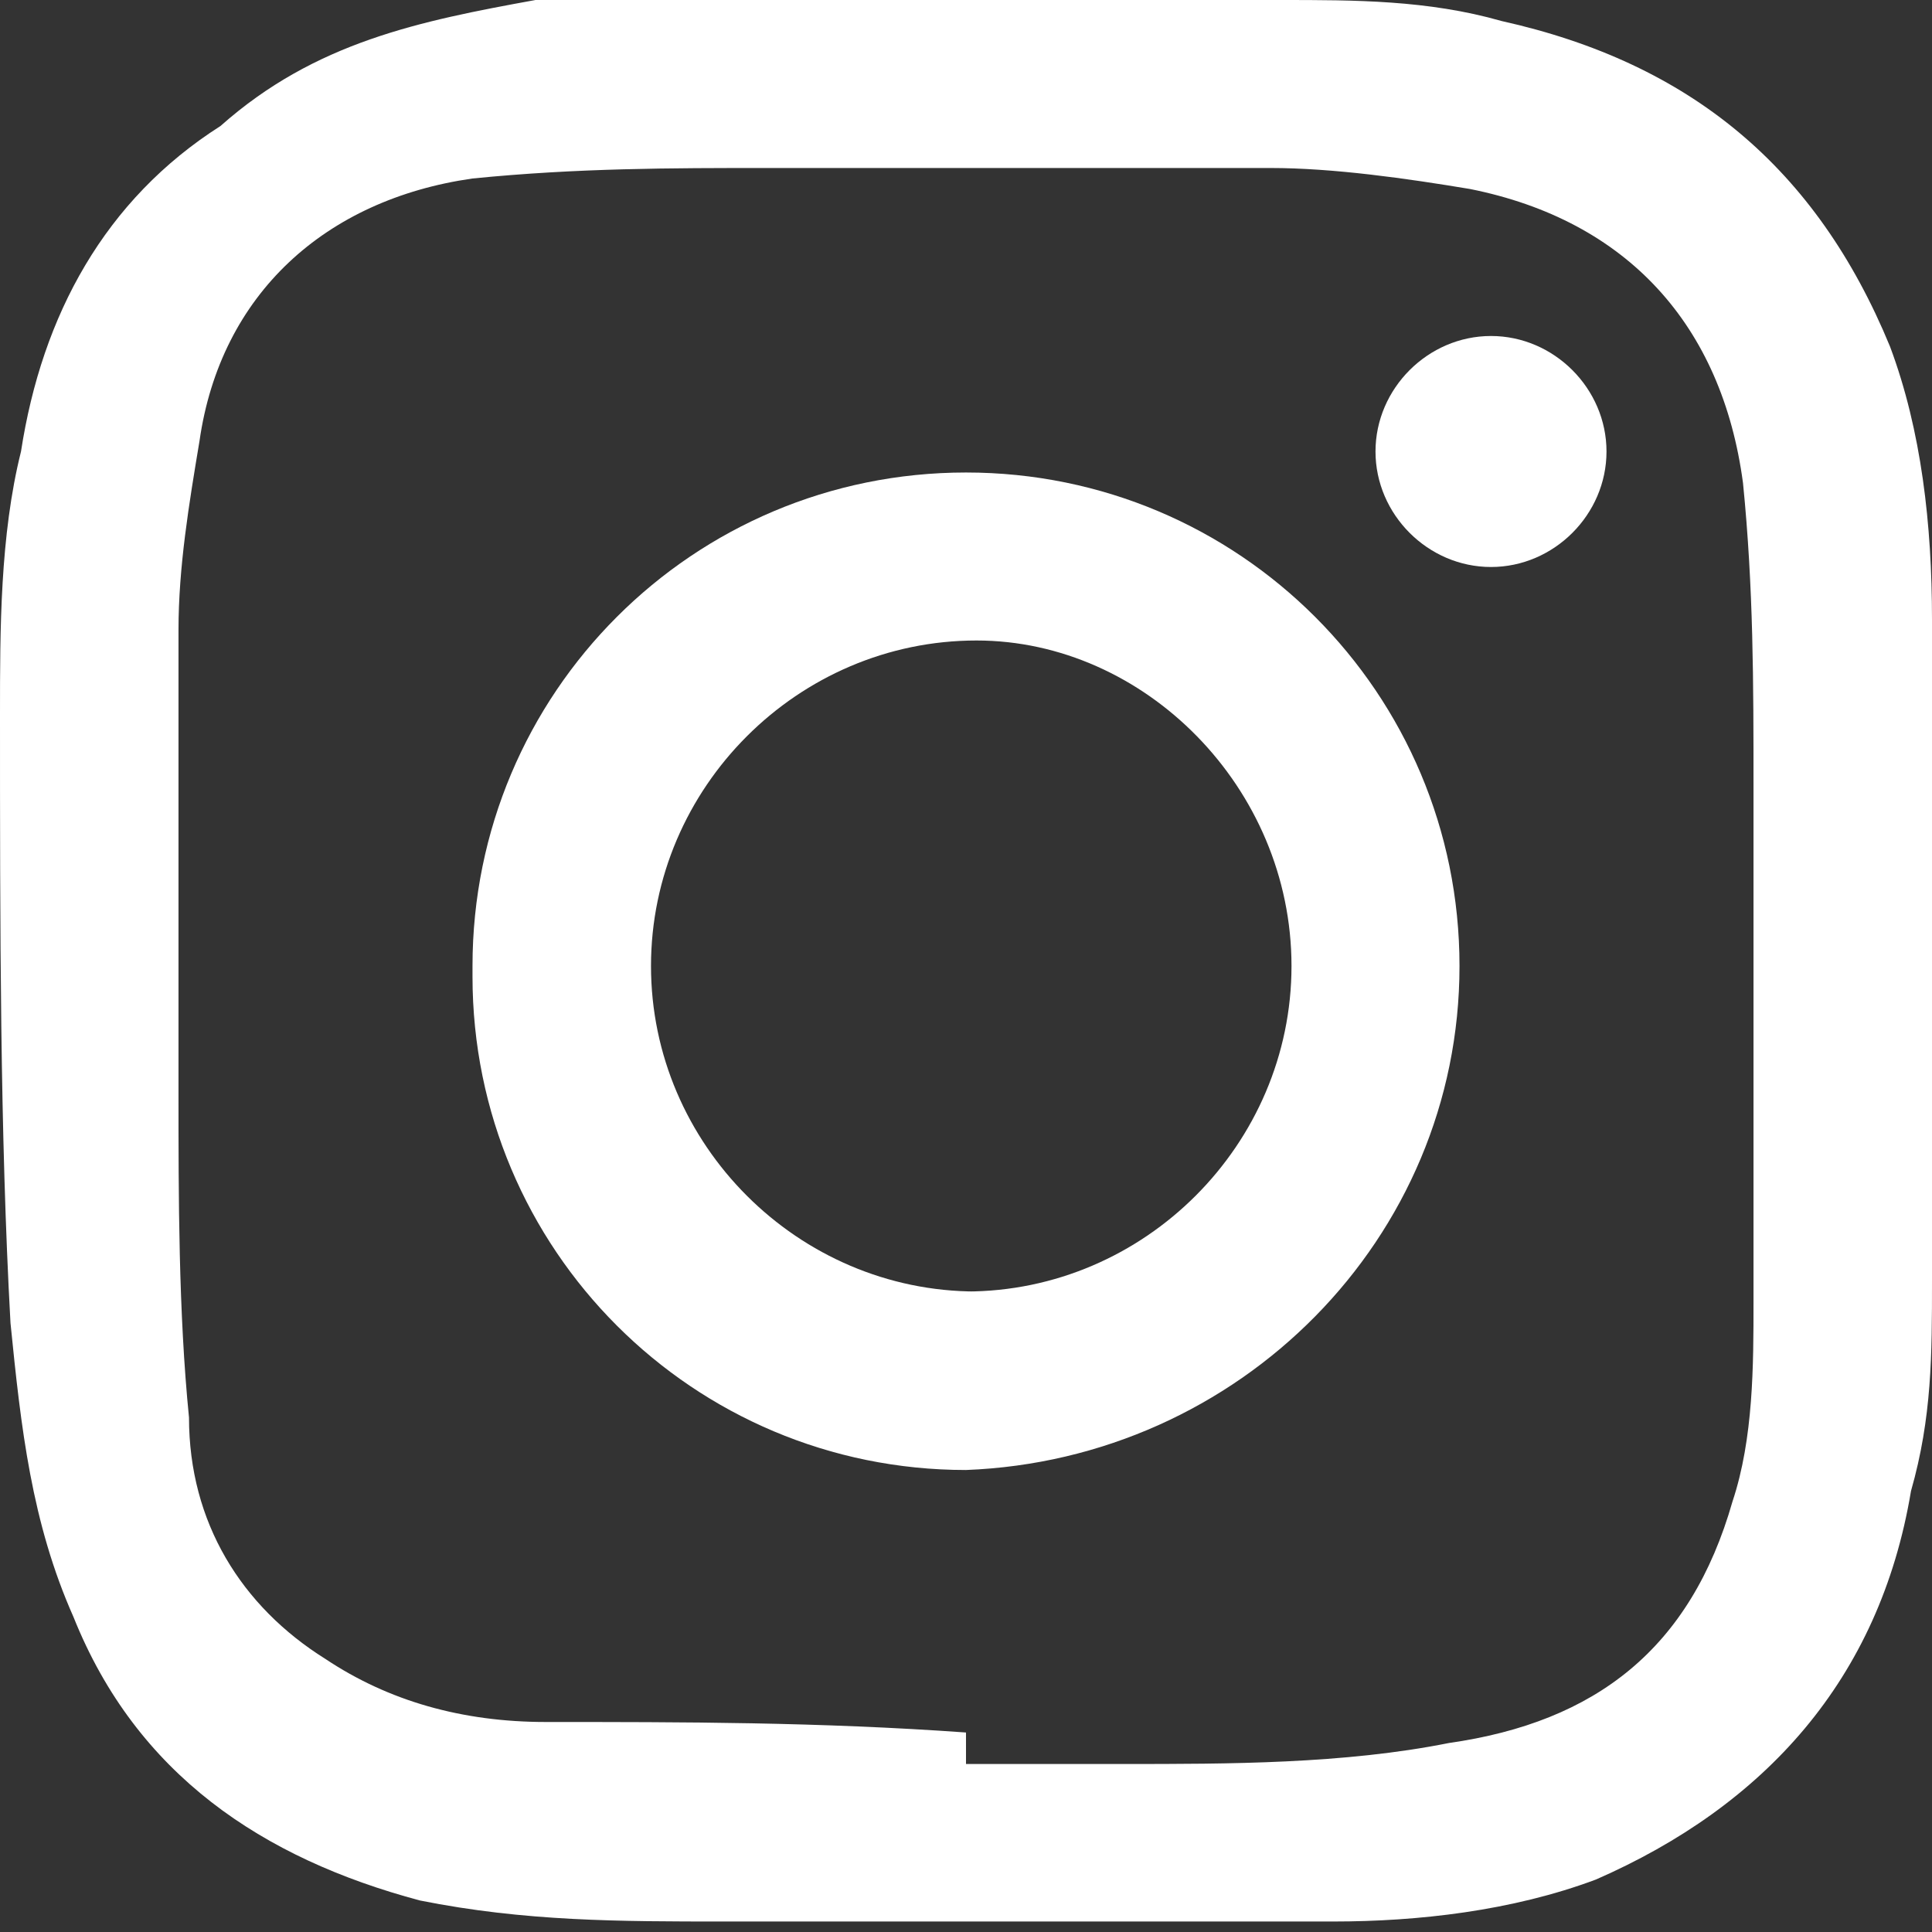 <?xml version="1.0" encoding="UTF-8"?>
<svg id="Capa_1" data-name="Capa 1" xmlns="http://www.w3.org/2000/svg" viewBox="0 0 18.4 18.4">
  <rect x="0" y="0" width="18.4" height="18.4" fill="#333333" stroke="none"/>
  <defs>
    <style>
      .cls-1 {
        fill: #fff;
        stroke-width: 0px;
      }
    </style>
  </defs>
  <path class="cls-1" d="m6.4,0h5.5c.1,0,.2,0,.3,0,.7,0,1.4,0,2.1.2,1.8.4,3,1.4,3.7,3.1.3.8.4,1.7.4,2.6,0,2.1,0,4.2,0,6.3,0,.7,0,1.3-.2,2-.3,1.8-1.4,3-3,3.7-.8.3-1.7.4-2.5.4-1.9,0-3.9,0-5.8,0-1,0-1.9,0-2.9-.2-1.5-.4-2.7-1.2-3.3-2.7-.4-.9-.5-1.8-.6-2.8C0,10.8,0,8.8,0,6.8c0-.8,0-1.7.2-2.5.2-1.3.8-2.4,1.9-3.1C3,.4,4,.2,5.1,0c.4,0,.9,0,1.3,0Zm2.8,16.8h0c.5,0,1,0,1.5,0,1,0,2.1,0,3.1-.2,1.4-.2,2.3-.9,2.7-2.3.2-.6.2-1.3.2-1.9,0-1.6,0-3.3,0-4.9,0-1,0-1.9-.1-2.9-.2-1.5-1.1-2.5-2.6-2.8-.6-.1-1.3-.2-1.9-.2-1.6,0-3.2,0-4.8,0-.9,0-1.8,0-2.8.1-1.4.2-2.4,1.1-2.6,2.5-.1.6-.2,1.2-.2,1.8,0,1.5,0,3,0,4.4,0,1,0,2.1.1,3.1,0,1,.5,1.8,1.3,2.3.6.4,1.3.6,2.1.6,1.3,0,2.6,0,4,.1Z"/>
  <path class="cls-1" d="m4.5,9.2c0-2.6,2.1-4.7,4.7-4.7s4.7,2.1,4.7,4.7c0,2.6-2.1,4.7-4.7,4.8-2.6,0-4.7-2.1-4.7-4.7Zm4.7,3.1c1.7,0,3.1-1.4,3.1-3.1,0-1.7-1.4-3.1-3-3.1-1.7,0-3.1,1.4-3.1,3.1s1.4,3.1,3.1,3.1Z"/>
  <path class="cls-1" d="m14.2,3.2c.6,0,1.1.5,1.1,1.1,0,.6-.5,1.1-1.1,1.1-.6,0-1.1-.5-1.1-1.1,0-.6.5-1.1,1.1-1.1Z"/>
</svg>
